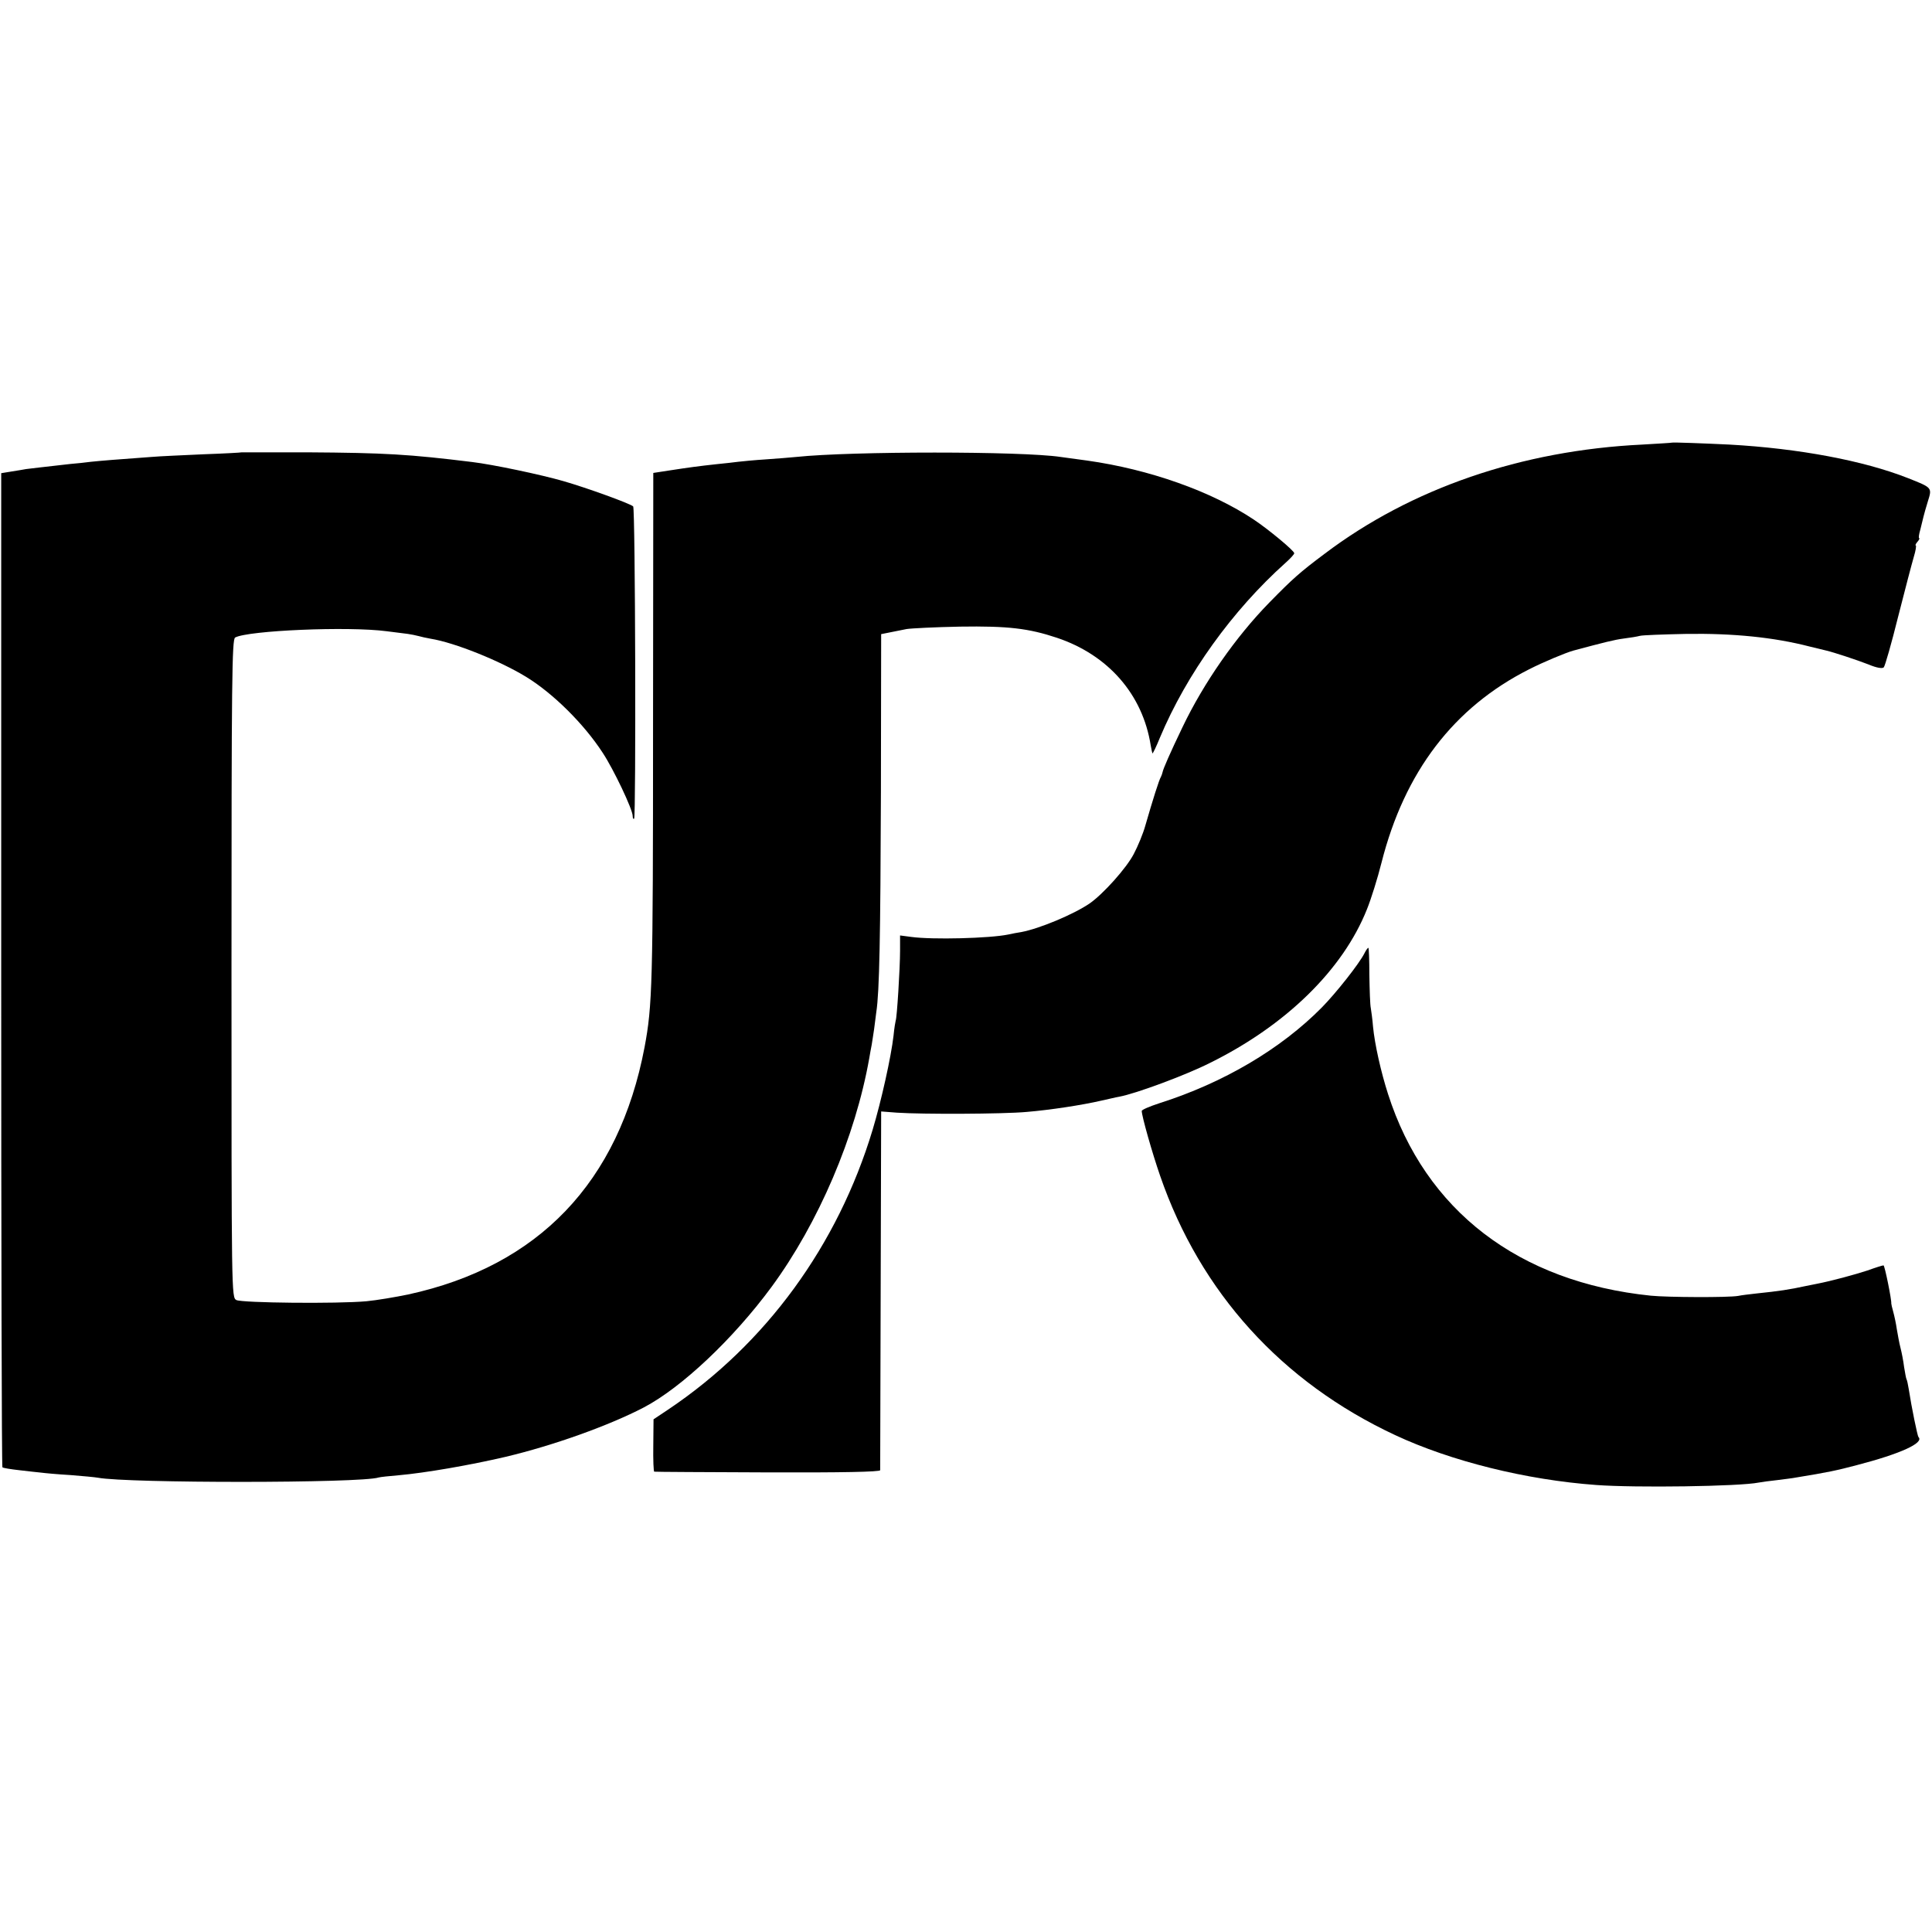 <?xml version="1.0" standalone="no"?>
<!DOCTYPE svg PUBLIC "-//W3C//DTD SVG 20010904//EN"
 "http://www.w3.org/TR/2001/REC-SVG-20010904/DTD/svg10.dtd">
<svg version="1.0" xmlns="http://www.w3.org/2000/svg"
 width="797pt" height="797pt" viewBox="0 0 797 797"
 preserveAspectRatio="xMidYMid meet">
<g transform="translate(0,797) scale(0.1,-0.1)"
fill="#000000" stroke="none">
<path d="M6897 6144 c-1 -1 -56 -4 -122 -8 -499 -24 -954 -181 -1310 -450
-103 -77 -133 -104 -228 -201 -140 -143 -272 -333 -359 -515 -52 -108 -80
-173 -82 -185 -1 -5 -4 -14 -7 -20 -7 -10 -34 -96 -64 -200 -9 -33 -31 -86
-48 -118 -30 -58 -126 -165 -182 -204 -66 -45 -207 -104 -282 -118 -15 -2 -39
-7 -53 -10 -77 -16 -314 -22 -401 -10 l-46 6 0 -63 c0 -72 -13 -279 -18 -288
-1 -3 -6 -31 -9 -63 -10 -87 -50 -267 -86 -387 -144 -478 -441 -885 -844
-1155 l-60 -40 -1 -107 c-1 -60 1 -109 4 -109 4 -1 214 -2 469 -3 303 -1 462
2 463 9 0 5 1 341 2 745 l2 735 65 -5 c103 -7 436 -6 535 3 96 8 228 28 310
47 28 6 60 14 73 16 69 13 274 89 373 139 314 155 549 385 648 634 17 42 44
128 60 192 95 375 298 641 609 798 59 30 150 68 182 77 127 34 170 45 209 50
25 3 55 8 66 11 11 3 97 6 190 8 195 3 363 -14 510 -52 33 -8 65 -16 70 -17
30 -7 127 -39 173 -57 33 -14 57 -18 63 -12 5 5 32 99 59 208 28 110 57 221
65 248 8 26 11 47 8 47 -3 0 0 7 7 15 7 8 10 15 7 15 -3 0 -1 16 5 36 5 20 11
44 13 53 2 9 10 37 18 63 18 57 18 56 -83 96 -183 72 -449 122 -735 138 -104
5 -236 10 -238 8z"/>
<path d="M997 6104 c-1 -1 -72 -5 -157 -8 -85 -4 -182 -8 -215 -11 -140 -10
-212 -16 -250 -20 -22 -3 -60 -7 -85 -9 -116 -13 -166 -19 -182 -21 -9 -2 -36
-6 -60 -10 l-43 -7 0 -2048 c0 -1127 2 -2051 5 -2053 3 -3 34 -8 70 -12 36 -4
76 -9 90 -10 14 -2 68 -7 120 -10 52 -4 104 -9 114 -11 122 -23 1085 -23 1158
1 7 2 44 6 81 9 113 10 296 42 442 76 198 47 427 129 571 204 156 82 368 282
526 496 195 265 347 622 404 945 3 17 7 41 10 55 2 14 7 43 10 65 3 22 7 54 9
70 13 84 17 309 19 905 l1 654 35 7 c19 4 51 10 70 14 19 3 118 8 220 10 198
3 283 -7 400 -46 212 -71 354 -234 387 -444 3 -16 6 -31 7 -33 2 -1 16 28 31
65 110 262 299 525 518 721 20 18 37 36 36 40 0 10 -106 98 -166 138 -175 117
-432 208 -688 244 -44 6 -93 13 -110 15 -161 24 -861 24 -1090 0 -22 -2 -78
-7 -125 -10 -47 -3 -98 -8 -115 -10 -16 -2 -57 -7 -90 -10 -73 -8 -111 -13
-195 -26 l-65 -10 -1 -1042 c0 -1075 -3 -1155 -35 -1327 -106 -557 -437 -903
-975 -1020 -53 -11 -130 -24 -172 -28 -120 -11 -514 -7 -537 5 -20 11 -20 21
-20 1368 0 1195 2 1357 15 1365 53 29 466 47 625 26 33 -4 72 -9 87 -11 14 -2
34 -6 45 -9 10 -3 33 -8 50 -11 99 -16 285 -91 393 -157 110 -67 238 -193 316
-313 45 -68 124 -234 124 -261 0 -9 3 -15 6 -11 8 8 5 1280 -4 1288 -13 12
-196 78 -287 104 -93 27 -293 69 -377 79 -260 32 -360 38 -681 40 -148 0 -269
0 -270 0z"/>
<path d="M5629 4038 c-22 -44 -118 -165 -176 -224 -170 -172 -406 -311 -670
-395 -40 -13 -73 -27 -73 -32 0 -21 43 -173 76 -268 166 -481 502 -851 969
-1069 231 -108 541 -185 830 -206 162 -12 591 -6 670 10 11 2 45 7 75 10 30 4
66 8 80 11 129 21 167 29 250 51 181 47 279 92 254 116 -4 5 -28 120 -40 198
-3 19 -7 37 -9 40 -2 3 -6 26 -10 50 -3 25 -10 61 -15 80 -5 19 -11 53 -15 76
-3 22 -10 55 -15 73 -5 17 -8 32 -8 34 2 13 -27 157 -32 157 -4 0 -33 -9 -66
-21 -52 -17 -147 -43 -209 -55 -11 -2 -31 -6 -45 -9 -69 -15 -109 -21 -205
-31 -27 -3 -61 -7 -75 -10 -41 -7 -290 -6 -360 1 -545 56 -930 351 -1084 832
-29 90 -55 205 -62 279 -2 28 -7 62 -9 75 -3 13 -5 75 -6 137 0 61 -2 112 -4
112 -3 0 -10 -10 -16 -22z"/>
</g>
</svg>
